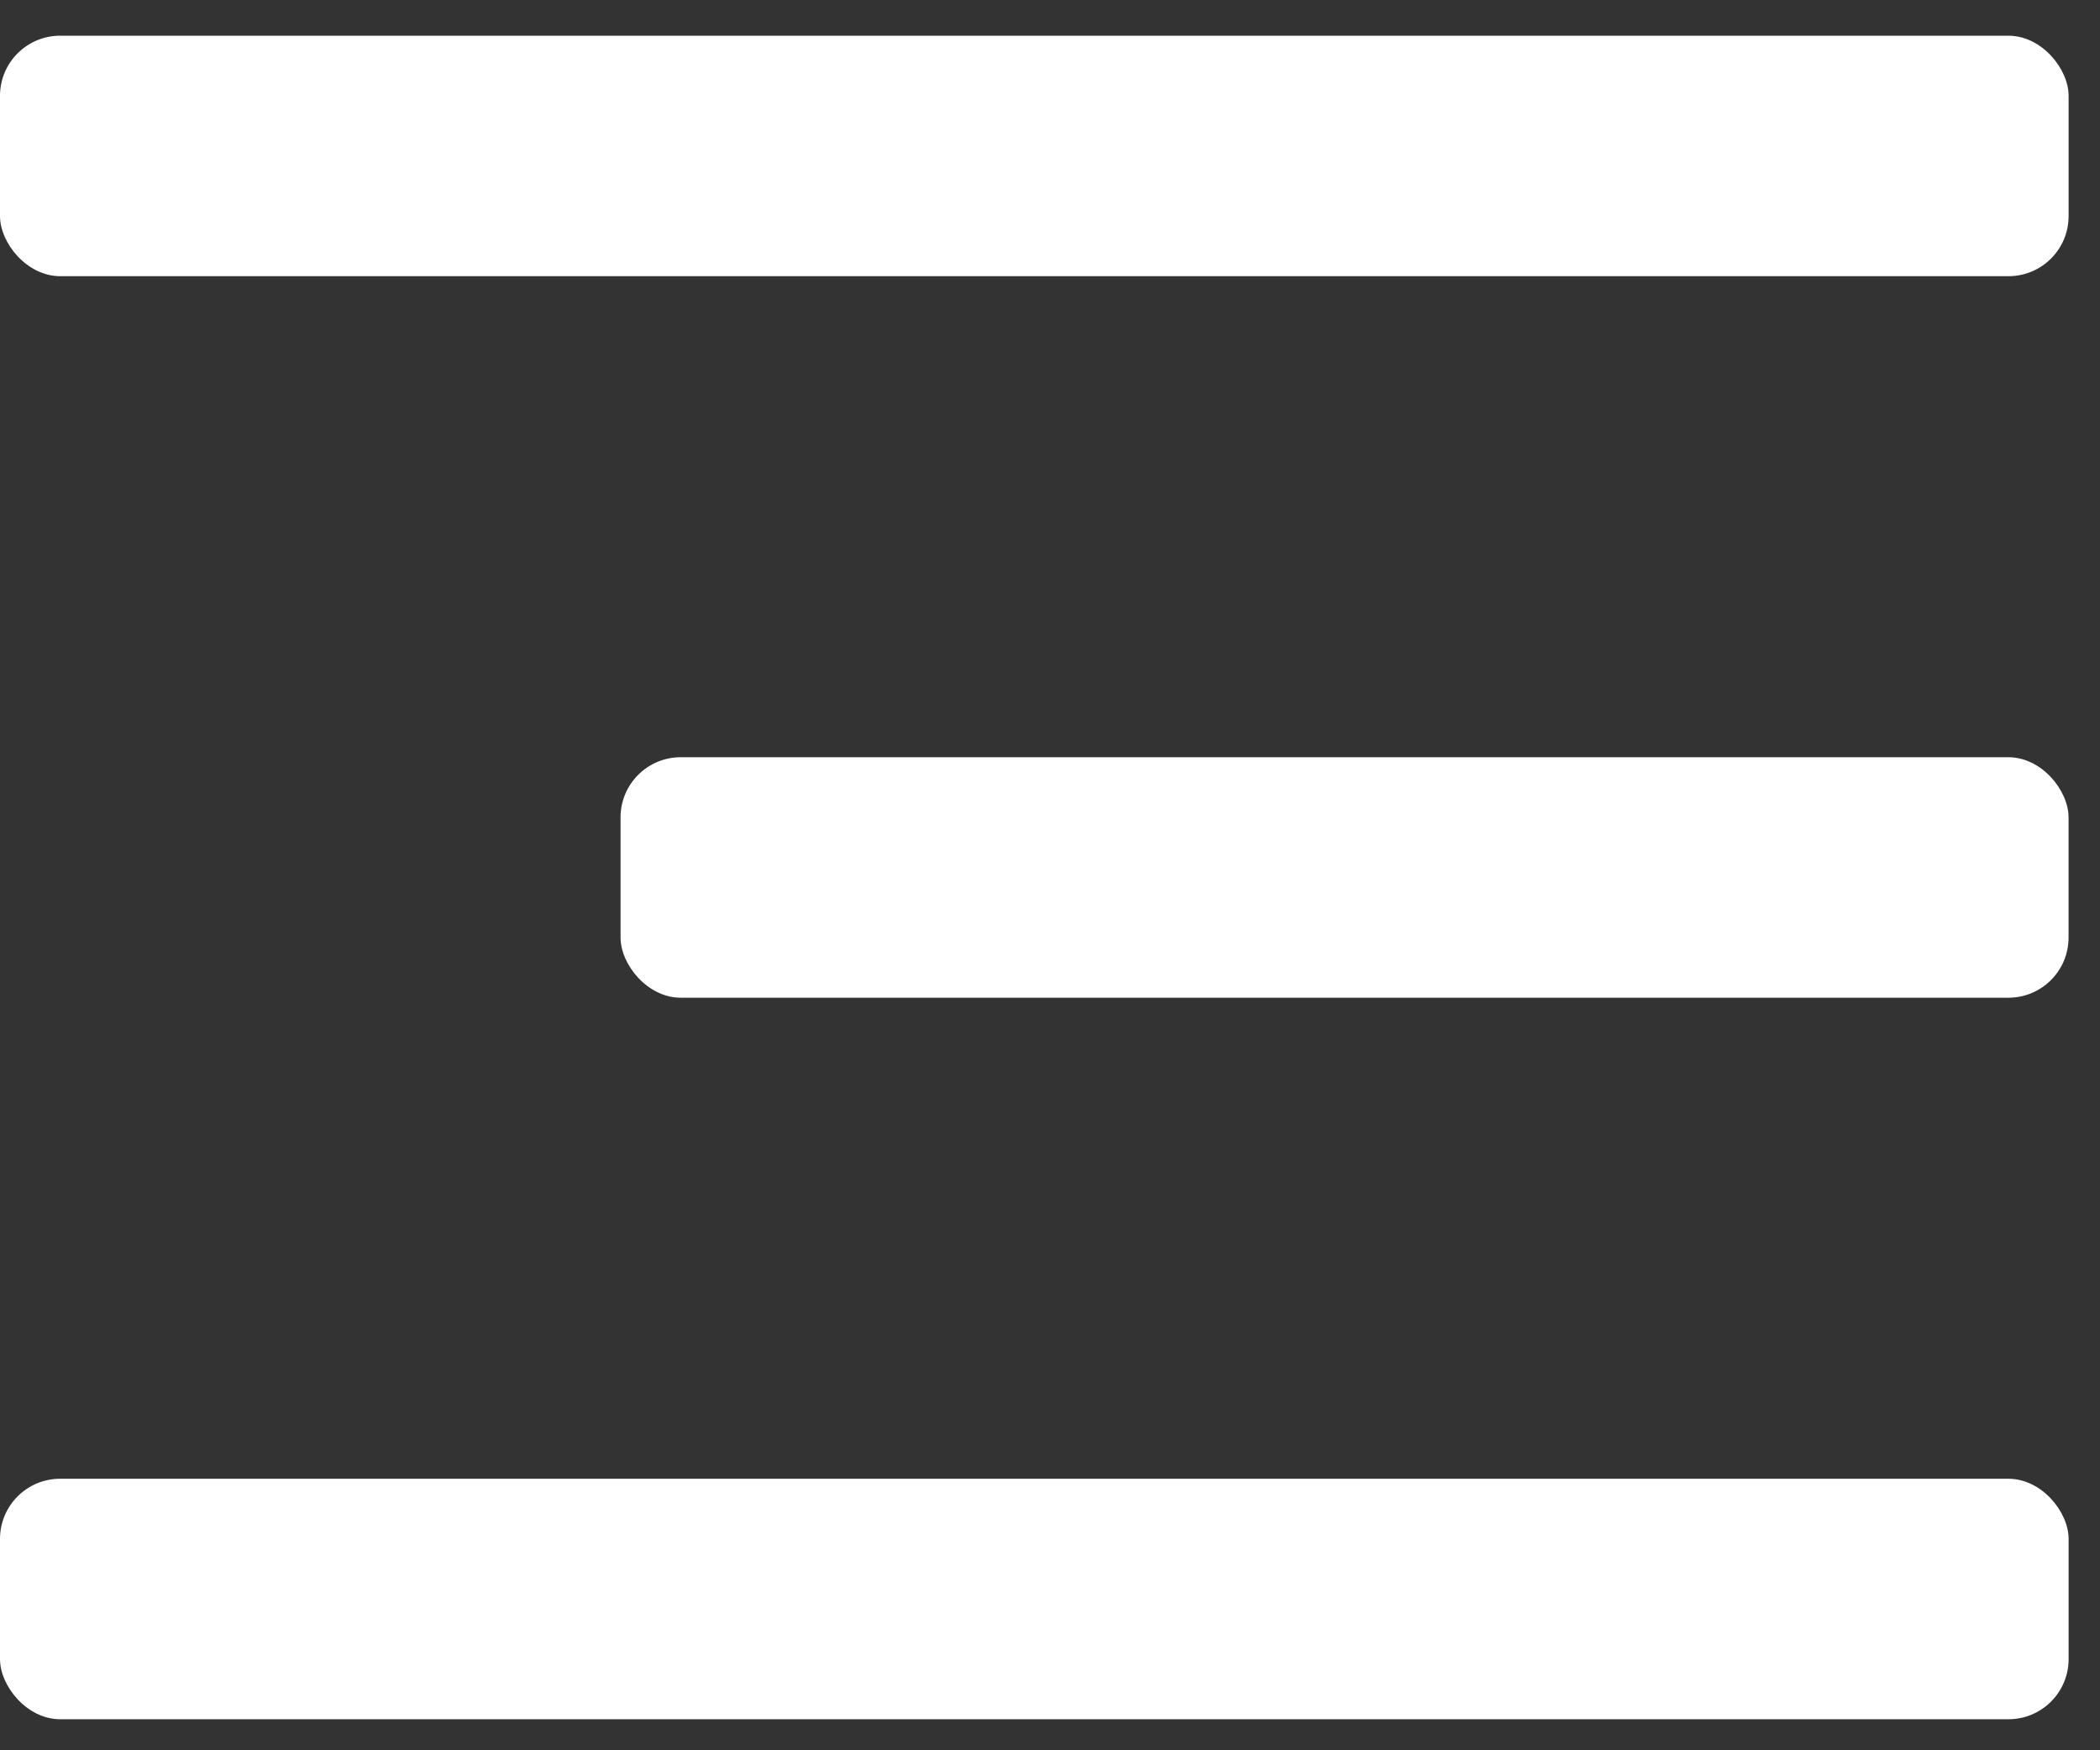 <svg width="36" height="30" viewBox="0 0 36 30" fill="none" xmlns="http://www.w3.org/2000/svg"><rect x="0" y="0" width="36" height="30" fill="#333333" stroke="none"/><g fill="#fff"><rect y=".612" width="35.462" height="4.122" rx="1.031"/><rect y="25.346" width="35.462" height="4.122" rx="1.031"/><rect x="10.638" y="12.979" width="24.823" height="4.122" rx="1.031"/></g></svg>
